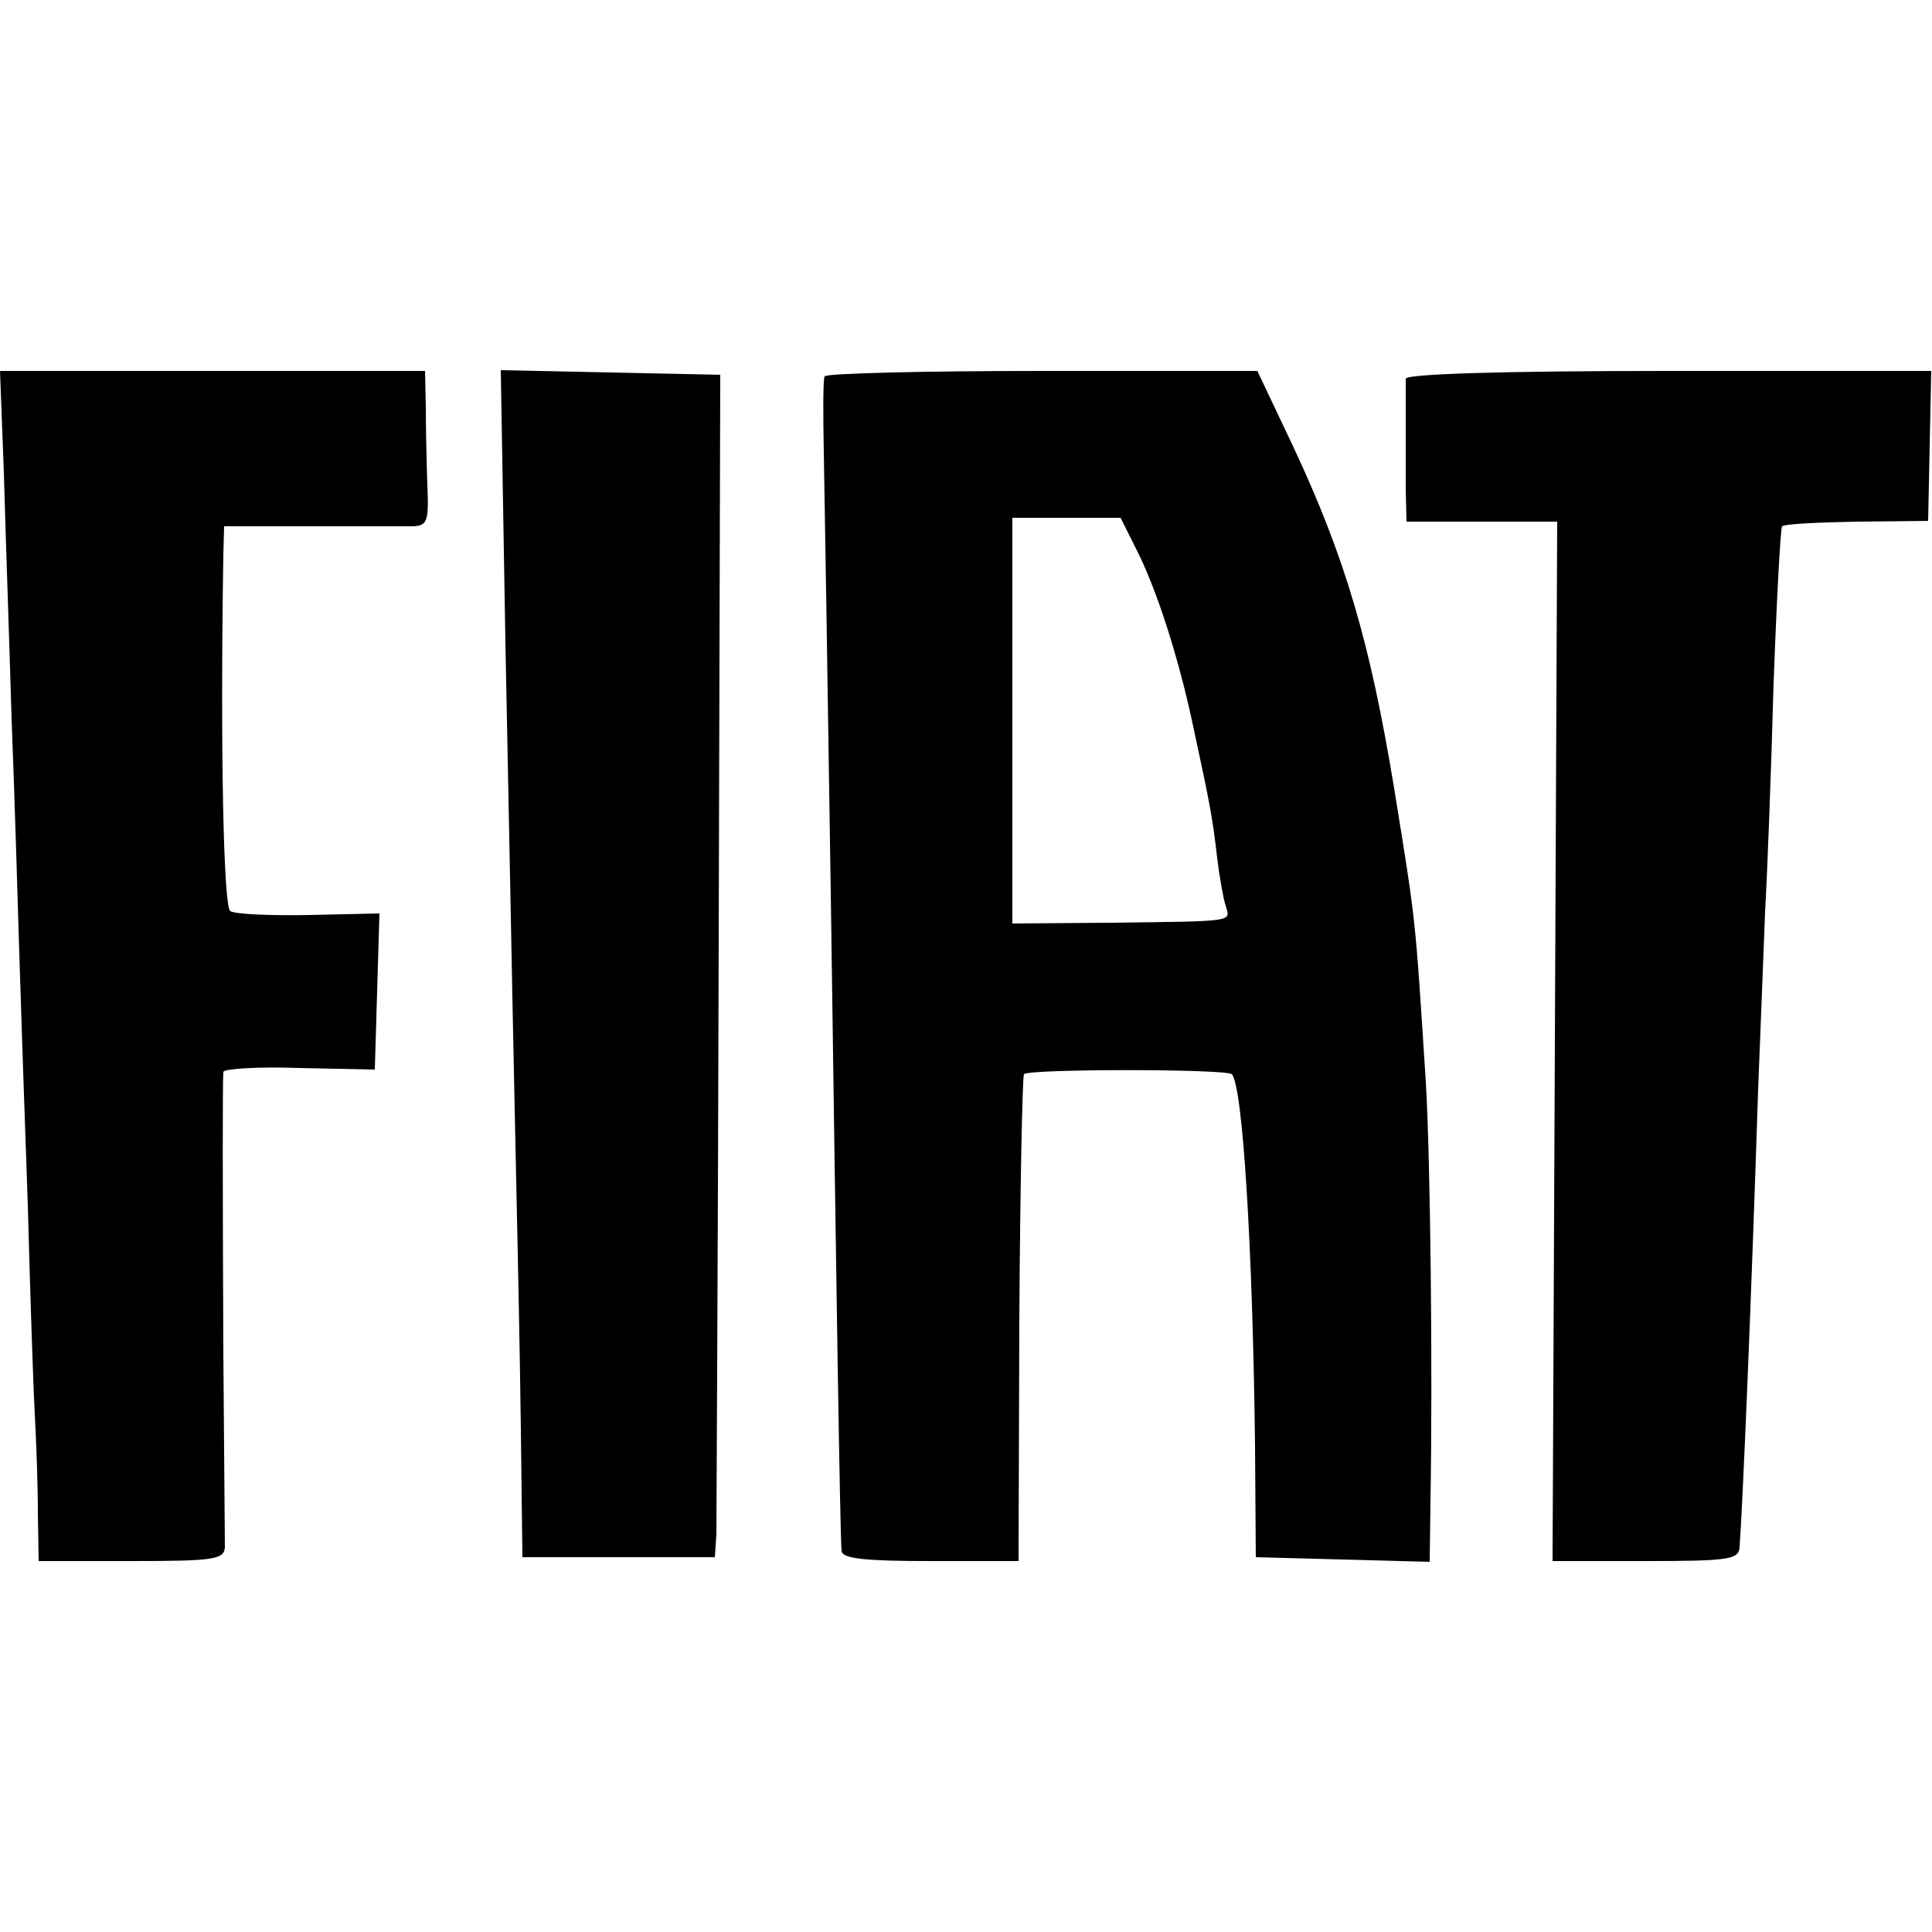 <?xml version="1.0" standalone="no"?>
<!DOCTYPE svg PUBLIC "-//W3C//DTD SVG 20010904//EN"
 "http://www.w3.org/TR/2001/REC-SVG-20010904/DTD/svg10.dtd">
<svg version="1.0" xmlns="http://www.w3.org/2000/svg"
 width="250pt" height="250pt" viewBox="0 0 250 250"
 preserveAspectRatio="xMidYMid meet">
<g transform="translate(0,250) scale(0.1,-0.1)"
fill="#000000" stroke="none">
<path d="M5 1888 c2 -73 7 -216 10 -318 4 -102 8 -239 10 -305 2 -66 7 -212
11 -325 3 -113 7 -234 9 -270 2 -36 4 -93 4 -127 l1 -63 120 0 c107 0 120 2
121 18 0 9 -1 123 -2 252 -1 231 -1 348 0 363 1 4 45 7 99 5 l97 -2 3 101 3
101 -91 -2 c-50 -1 -95 1 -102 5 -9 6 -13 215 -9 461 l1 37 113 0 c61 0 121 0
132 0 18 1 20 7 18 53 -1 29 -2 74 -2 101 l-1 47 -275 0 -275 0 5 -132z"/>
<path d="M654 1668 c4 -194 9 -465 12 -603 3 -137 7 -324 8 -415 l2 -165 125
0 124 0 2 30 c0 17 2 361 3 765 l2 735 -142 3 -142 3 6 -353z"/>
<path d="M1067 2013 c-2 -5 -2 -48 -1 -98 1 -49 5 -306 9 -570 7 -501 12 -831
14 -852 1 -10 31 -13 115 -13 l114 0 1 312 c1 171 4 314 6 318 5 7 261 7 269
0 14 -15 27 -223 30 -480 l1 -145 113 -3 112 -3 1 78 c3 165 0 442 -6 543 -14
216 -12 201 -41 380 -31 188 -63 298 -131 443 l-46 97 -278 0 c-153 0 -279 -3
-282 -7z m402 -221 c27 -52 56 -142 75 -232 22 -102 25 -118 31 -170 3 -25 8
-53 11 -62 6 -21 15 -20 -148 -22 l-128 -1 0 263 0 262 70 0 70 0 19 -38z"/>
<path d="M1819 2010 c0 -5 0 -30 0 -55 0 -25 0 -64 0 -88 l1 -42 98 0 97 0 -3
-672 -3 -673 121 0 c107 0 120 2 121 18 4 54 15 313 24 592 3 74 7 178 9 230
3 52 8 185 11 295 4 110 9 202 11 204 3 3 46 5 97 6 l92 1 2 97 2 97 -340 0
c-219 0 -339 -4 -340 -10z"/>
</g>
</svg>
